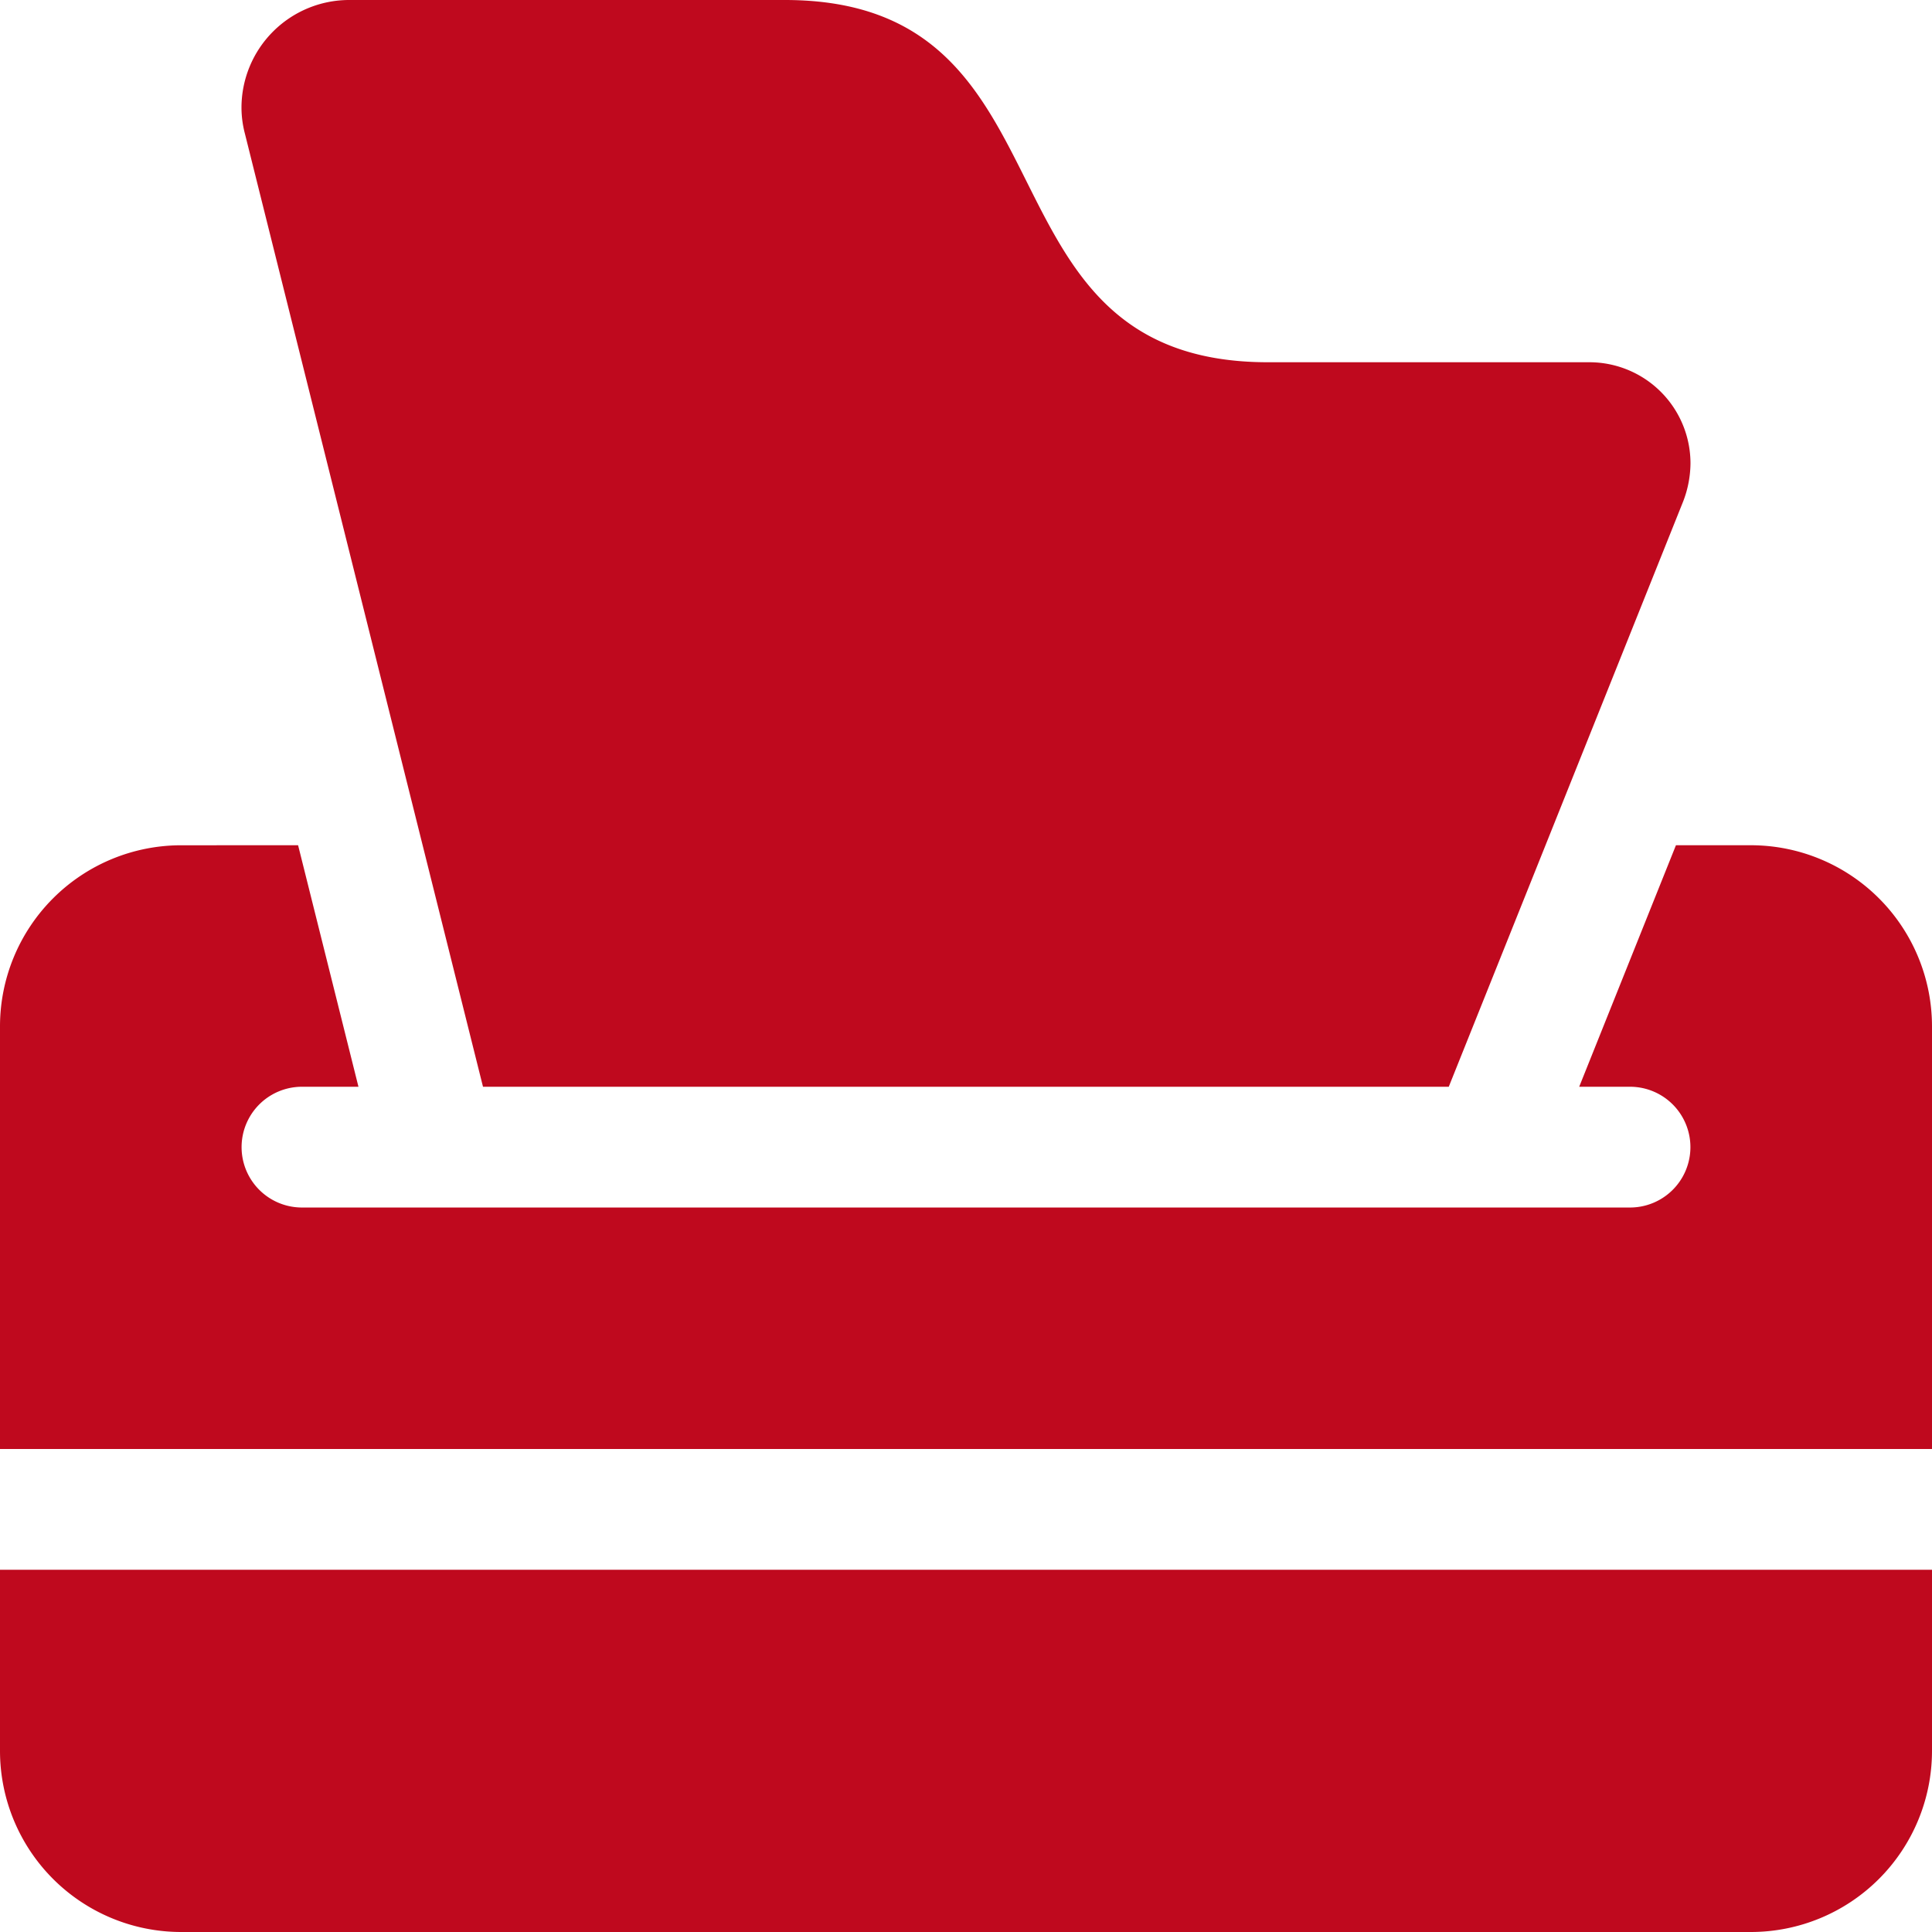 <svg xmlns="http://www.w3.org/2000/svg" width="65.9" height="65.9" viewBox="0 0 65.9 65.9"><path id="Icon_fa-solid-box-tissue" data-name="Icon fa-solid-box-tissue" d="M11.906,0H26.772c5.148,0,6.693,3.089,8.238,6.178s3.089,6.178,8.238,6.178H54.213a3.45,3.45,0,0,1,3.449,3.449,3.684,3.684,0,0,1-.245,1.287l-4.7,11.739-3.3,8.238H16.475l-2.059-8.238L8.353,4.556a3.506,3.506,0,0,1-.116-.888A3.675,3.675,0,0,1,11.906,0ZM10.168,28.831l2.059,8.238H10.3a2.059,2.059,0,0,0,0,4.119H55.6a2.059,2.059,0,1,0,0-4.119H53.866l3.3-8.238h2.561A6.18,6.18,0,0,1,65.9,35.01V49.425H0V35.01a6.18,6.18,0,0,1,6.178-6.178ZM0,53.544H65.9v6.178A6.18,6.18,0,0,1,59.722,65.9H6.178A6.18,6.18,0,0,1,0,59.722Z" fill="#bf091e"></path></svg>